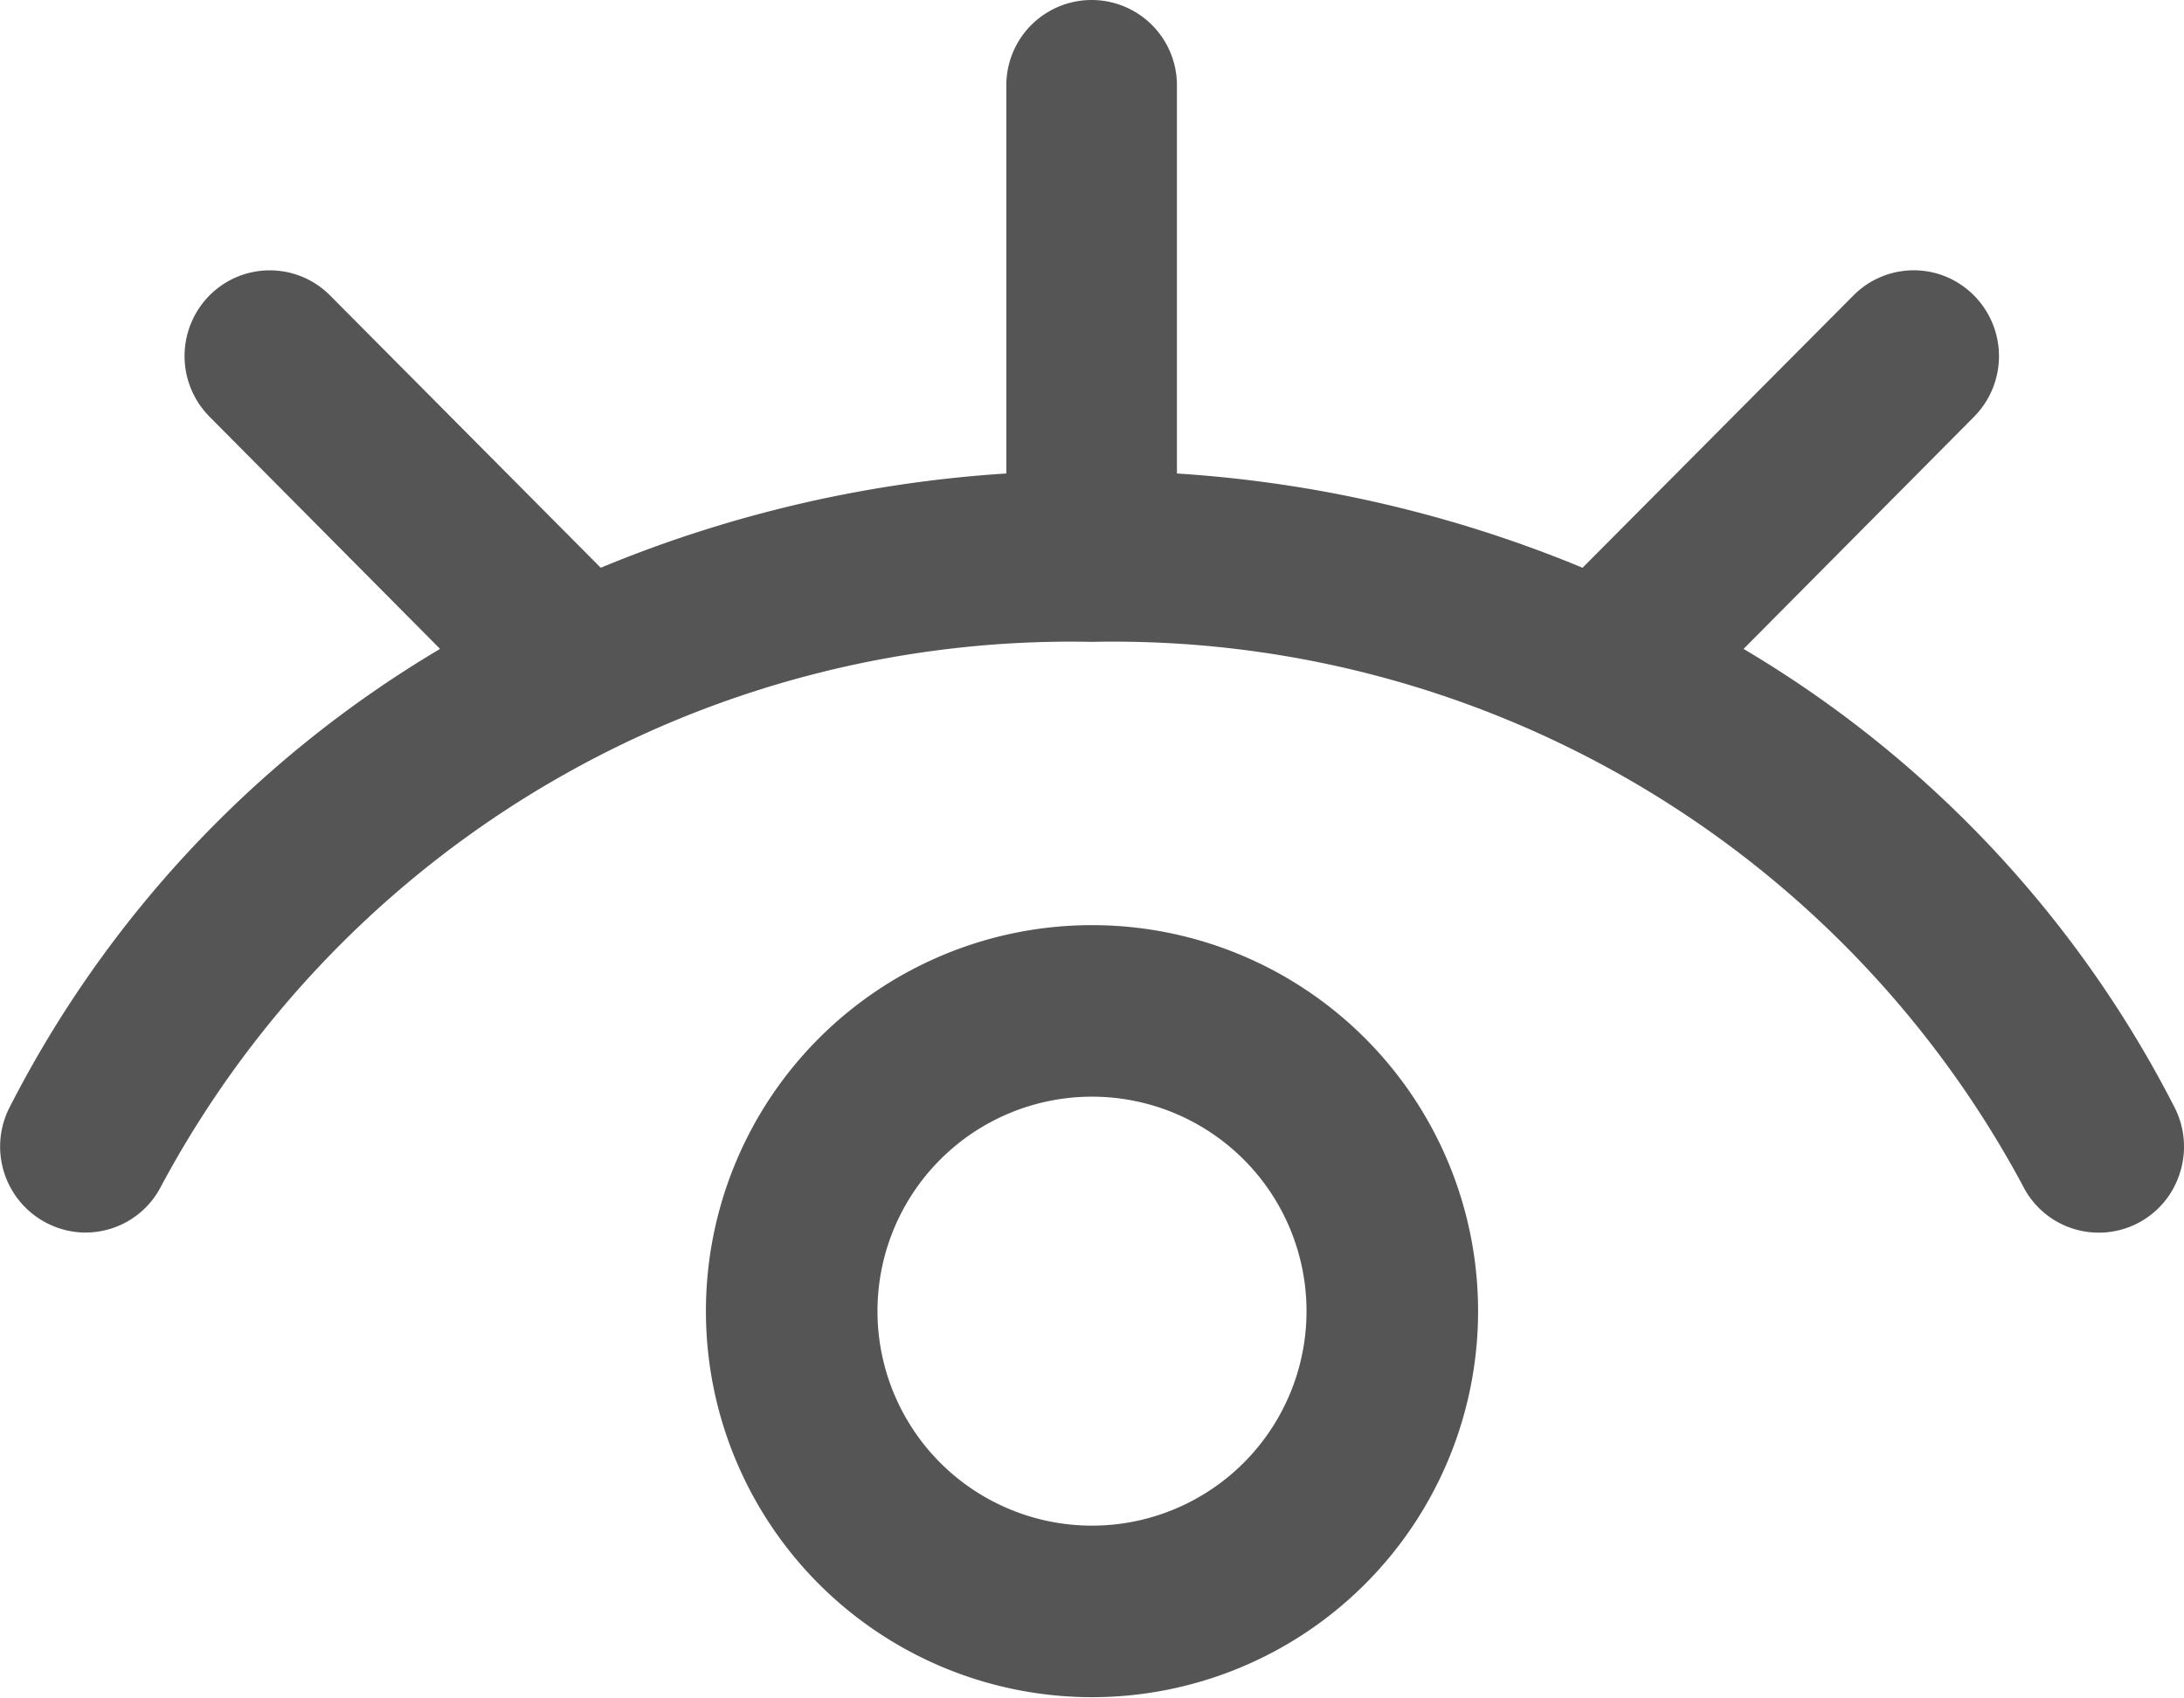 <svg width="18" height="14" viewBox="0 0 18 14" fill="none" xmlns="http://www.w3.org/2000/svg">
    <path d="M9 7.626a3.182 3.182 0 1 0 0 6.364 3.182 3.182 0 0 0 0-6.364zm0 4.95A1.768 1.768 0 1 1 9 9.04a1.768 1.768 0 0 1 0 3.536z" fill="#555"/>
    <path d="M17.925 9.134a9.321 9.321 0 0 0-3.555-3.785l1.9-1.914a.71.71 0 0 0-.228-1.153.7.7 0 0 0-.766.153L13.043 4.68A10.476 10.476 0 0 0 9.7 3.903v-3.2a.703.703 0 0 0-1.406 0v3.2c-1.15.073-2.28.336-3.343.777L2.72 2.435a.7.7 0 0 0-.993 0 .71.71 0 0 0 0 1l1.9 1.914A9.321 9.321 0 0 0 .076 9.134a.709.709 0 0 0 .575 1.024.7.7 0 0 0 .68-.386A8.505 8.505 0 0 1 9 5.291a8.505 8.505 0 0 1 7.67 4.48.7.7 0 0 0 1.295-.099.709.709 0 0 0-.04-.538z" fill="#555"/>
</svg>
